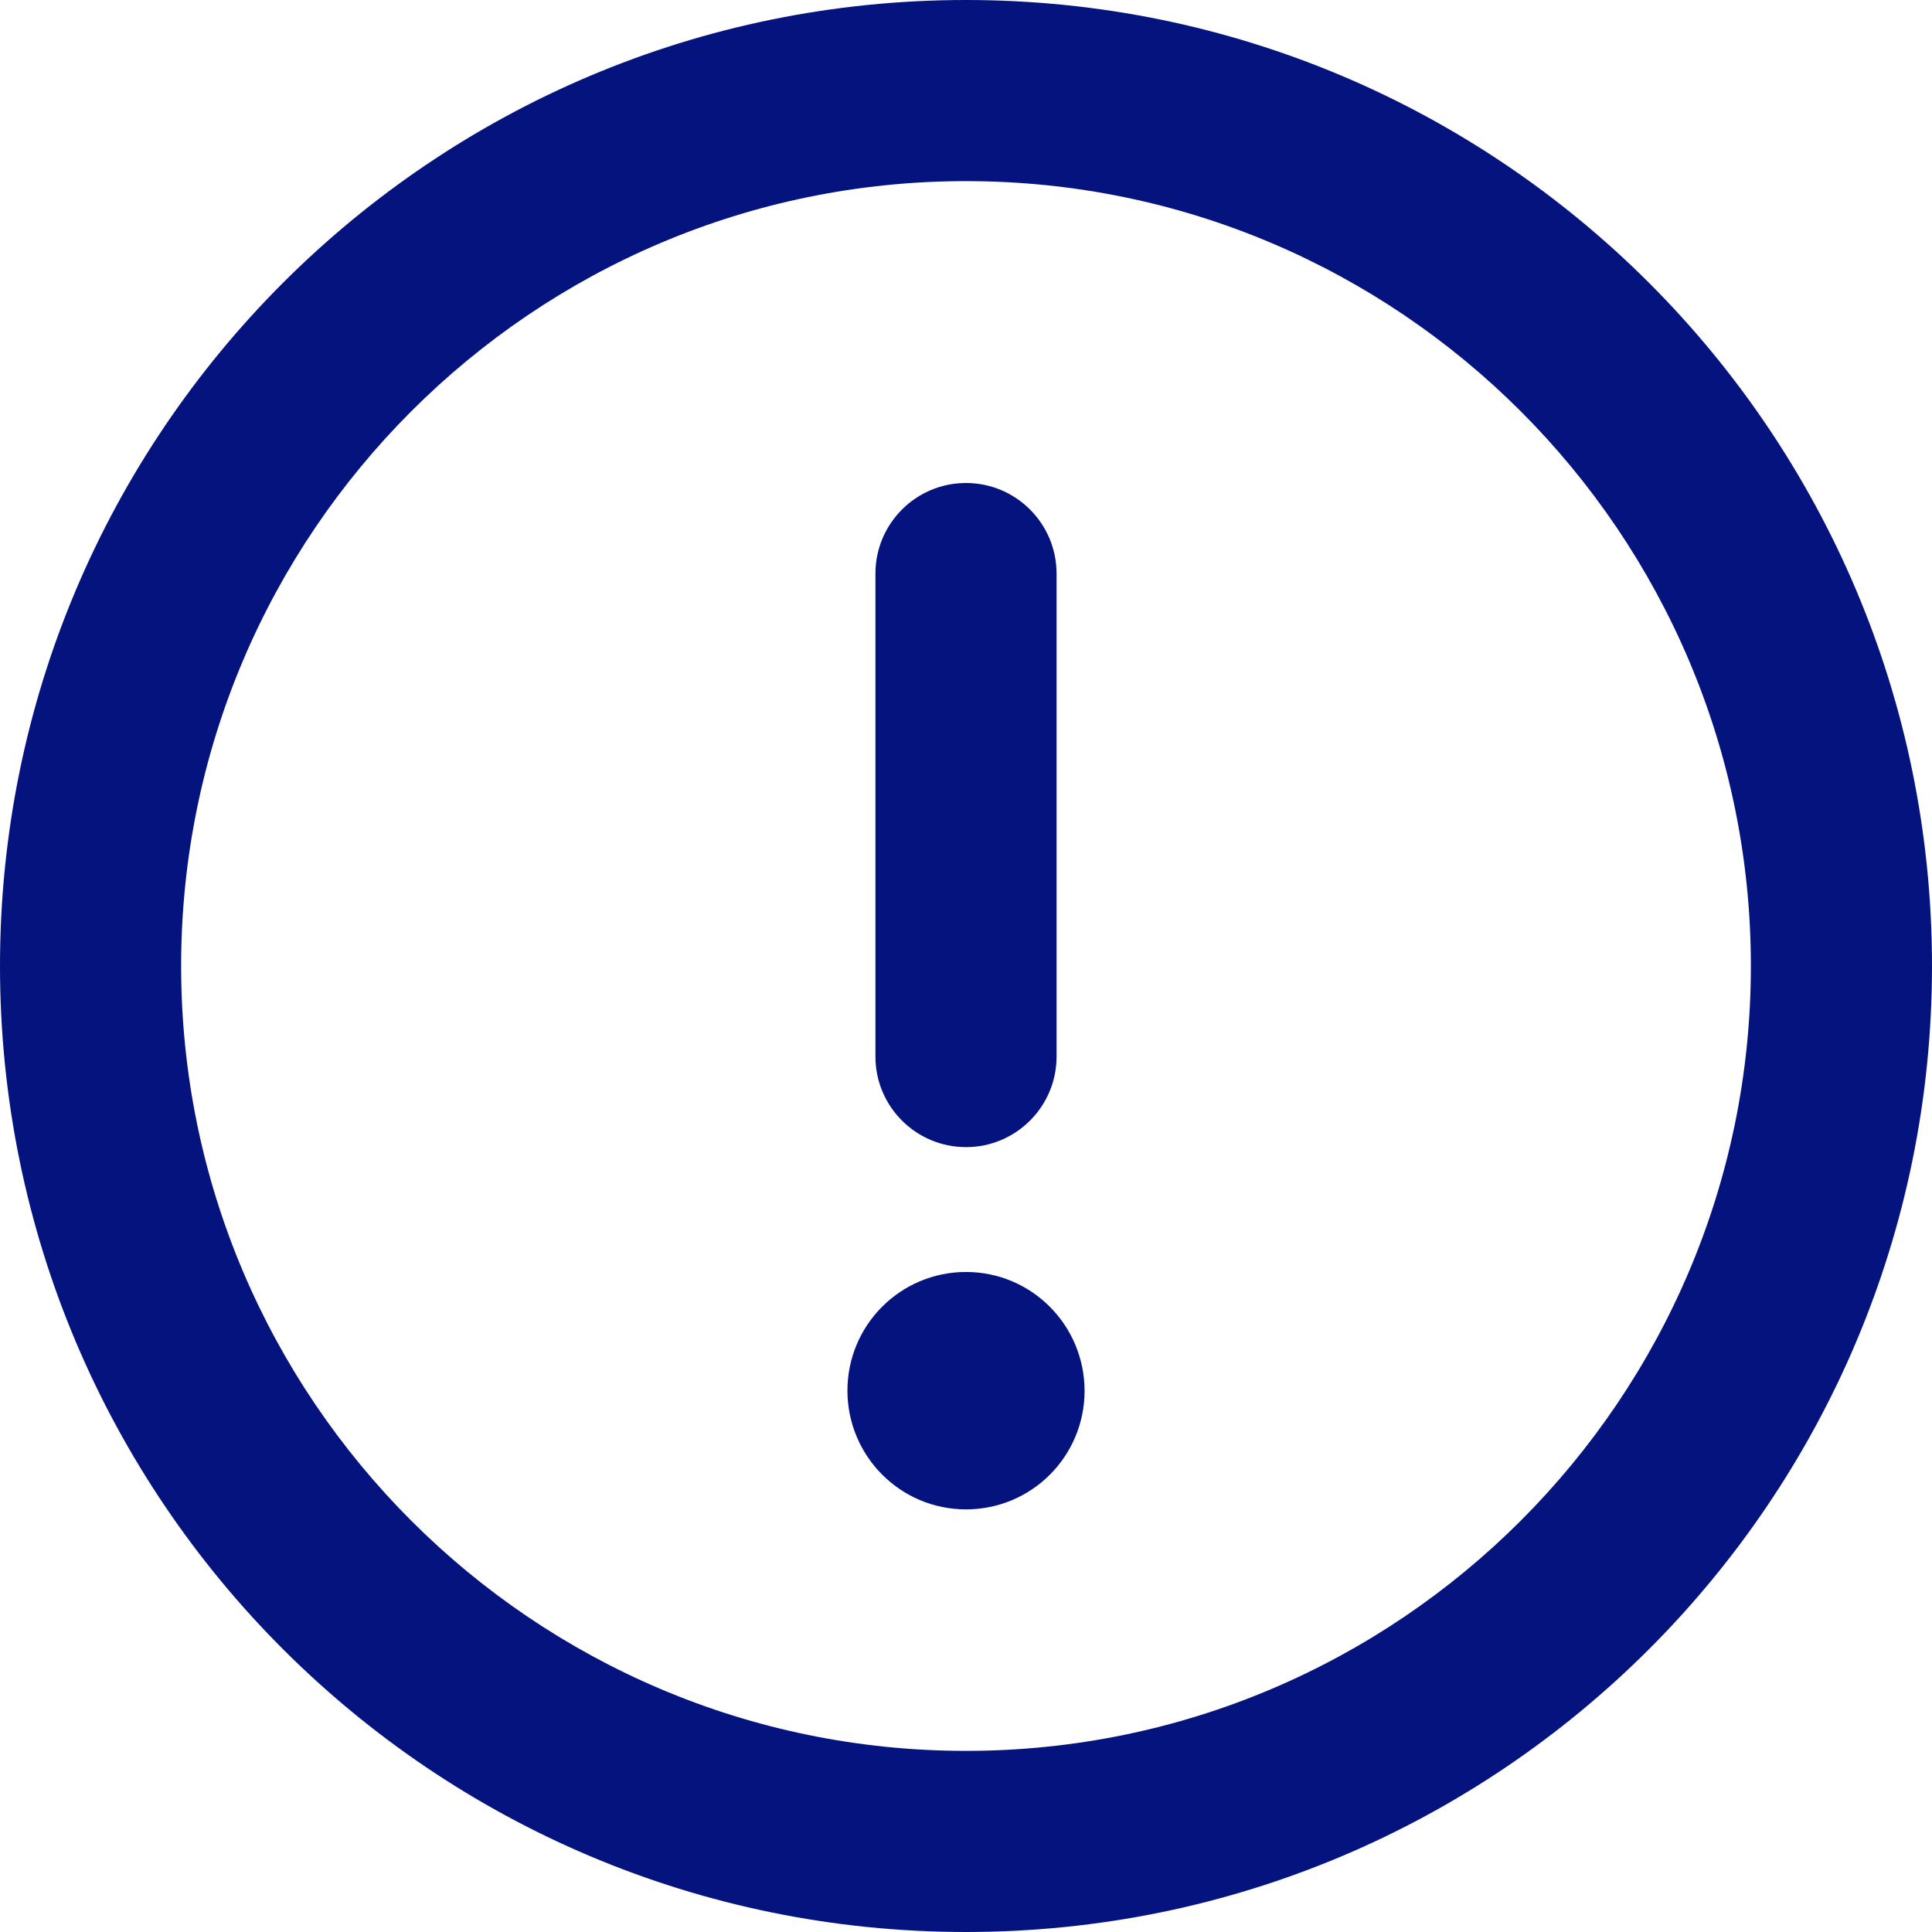 <?xml version="1.0" encoding="UTF-8"?>
<svg xmlns="http://www.w3.org/2000/svg" width="16" height="16" viewBox="0 0 16 16" fill="none">
  <path d="M8 0C3.581 0 0 3.581 0 8C0 12.419 3.581 16 8 16C12.419 16 16 12.419 16 8C16 3.581 12.419 0 8 0ZM8 14.5C4.416 14.5 1.5 11.584 1.5 8C1.5 4.416 4.416 1.5 8 1.5C11.584 1.5 14.5 4.416 14.5 8C14.5 11.584 11.584 14.5 8 14.5ZM8 9.5C8.414 9.5 8.75 9.164 8.75 8.75V4.75C8.75 4.338 8.416 4 8 4C7.584 4 7.25 4.338 7.25 4.75V8.75C7.25 9.166 7.588 9.5 8 9.5ZM8 10.534C7.457 10.534 7.018 10.974 7.018 11.517C7.019 12.059 7.456 12.5 8 12.5C8.544 12.5 8.982 12.06 8.982 11.518C8.981 10.975 8.544 10.534 8 10.534Z" fill="#04137D"></path>
</svg>
